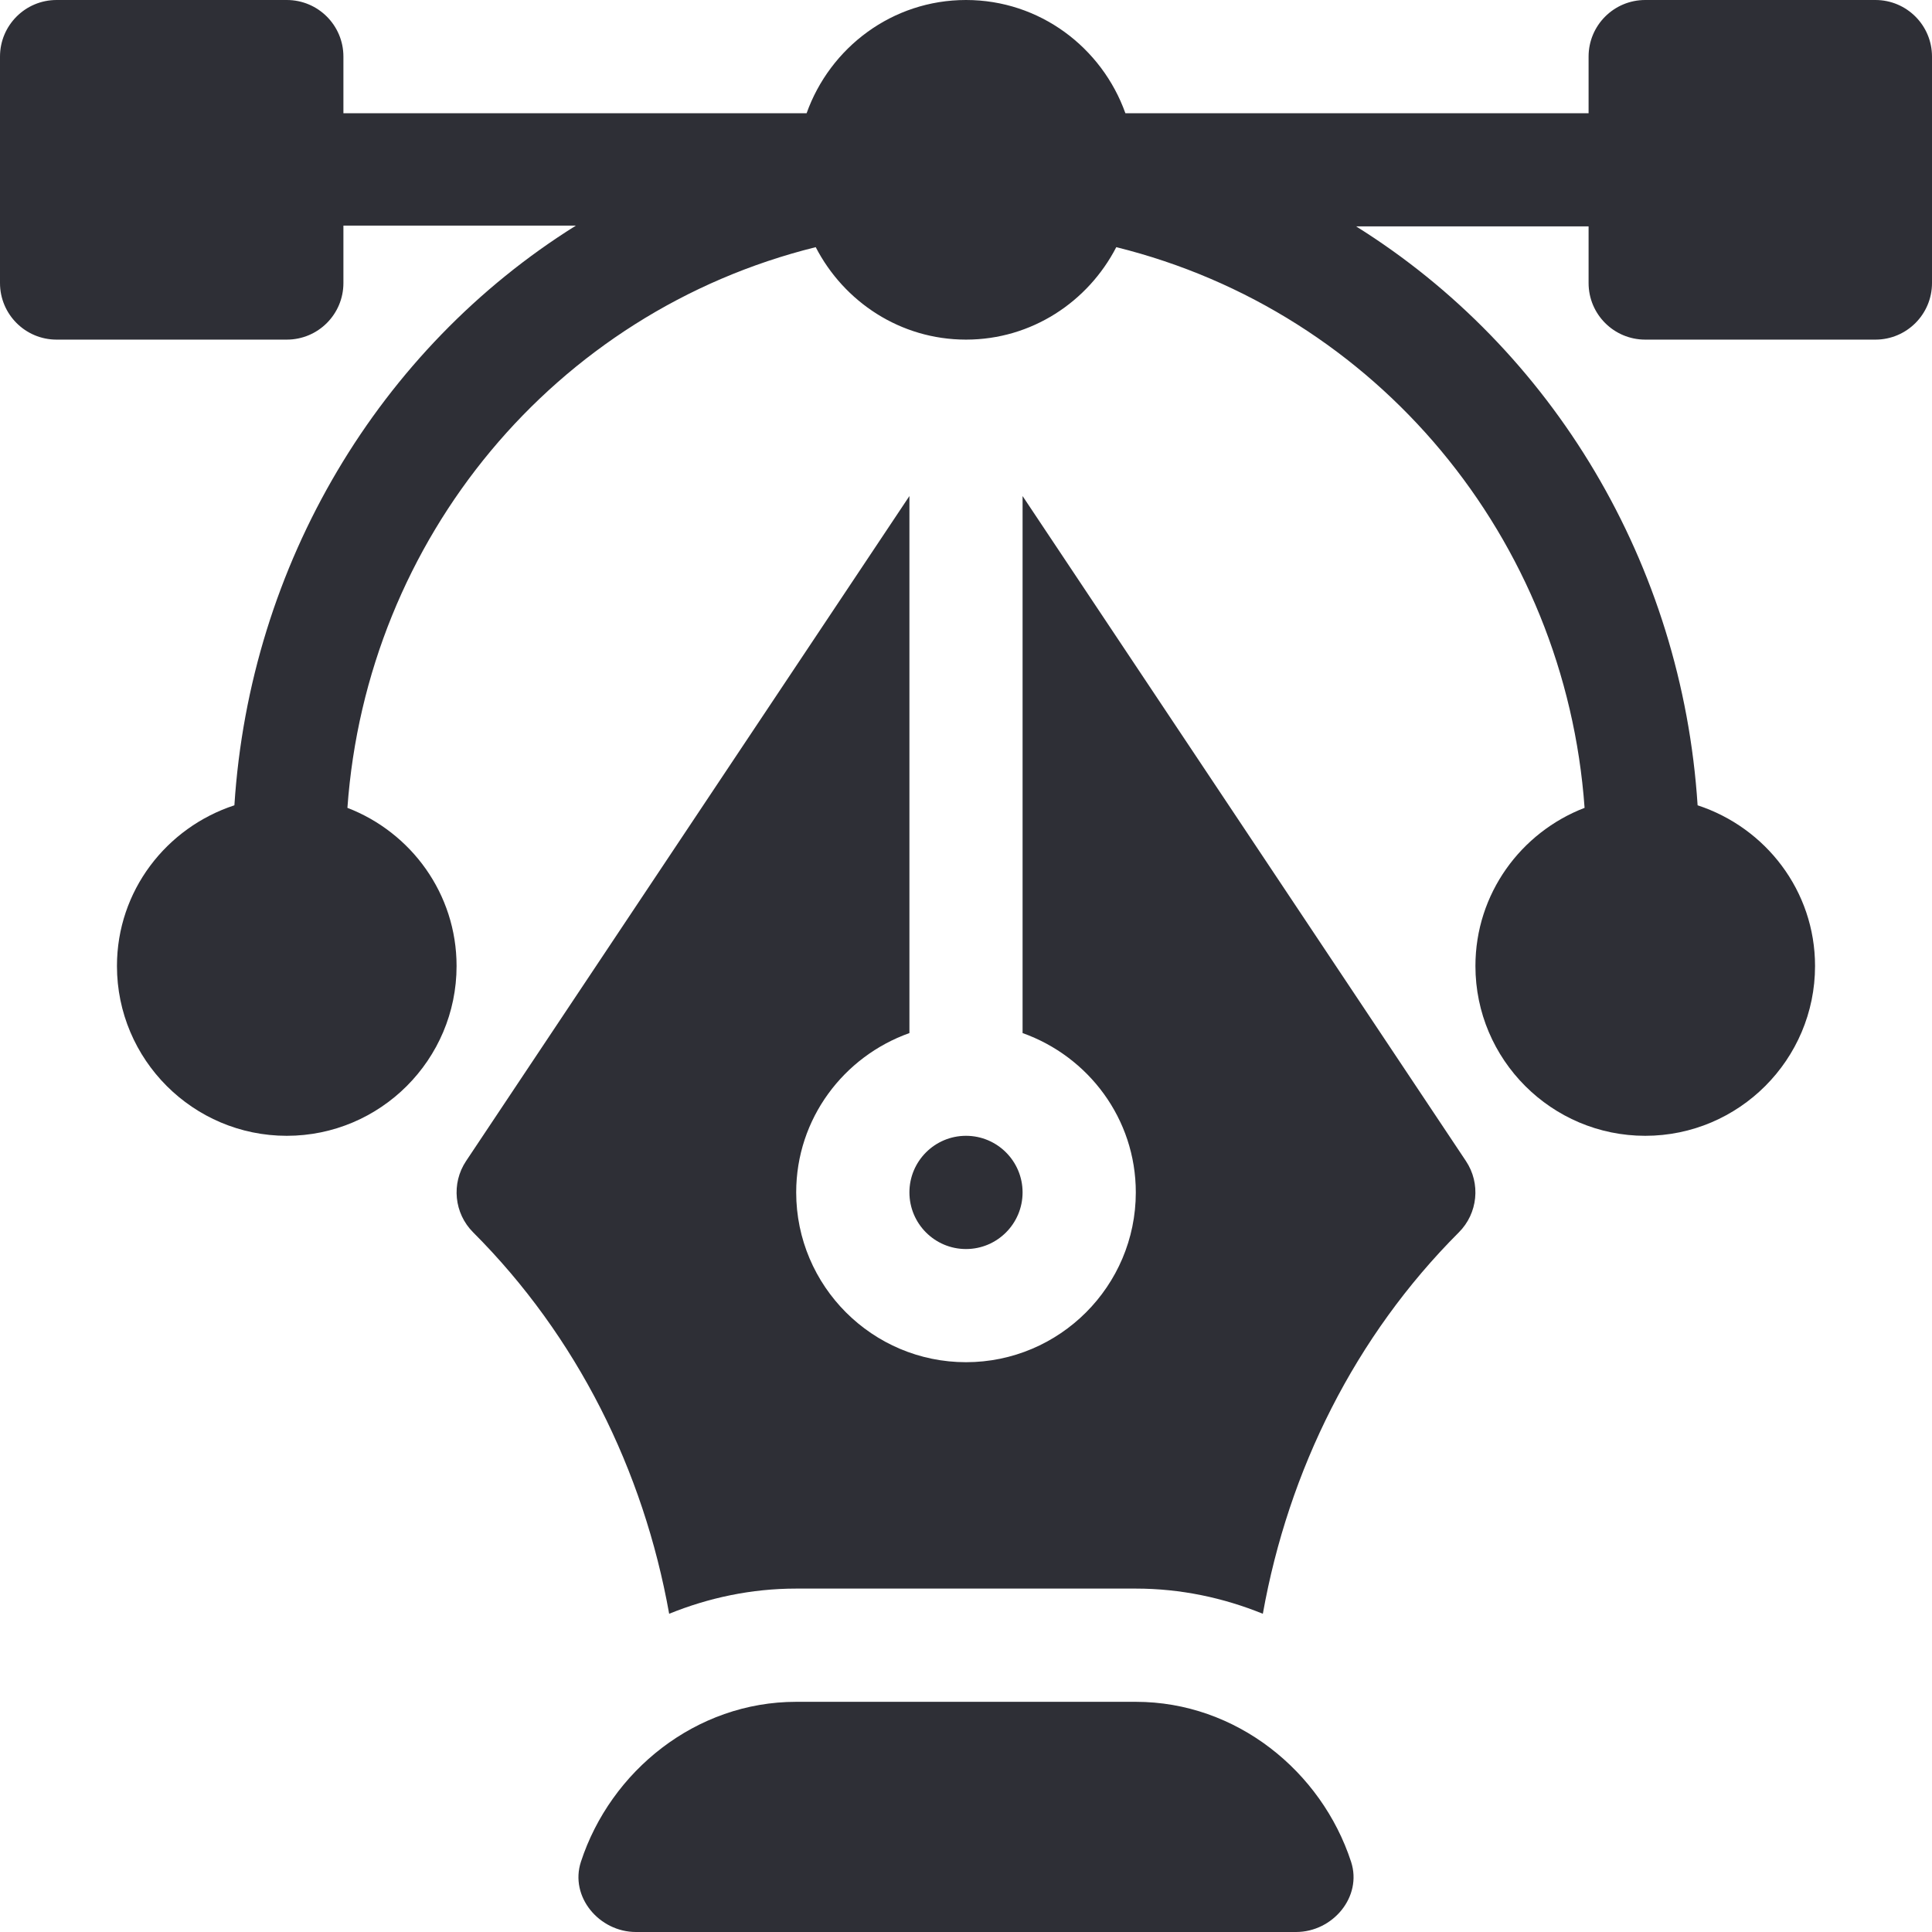 <svg width="28" height="28" viewBox="0 0 28 28" fill="none" xmlns="http://www.w3.org/2000/svg">
<g clip-path="url(#clip0_1387_4787)">
<path d="M27.18 0L23.844 0C23.39 0 23.023 0.367 23.023 0.82V1.641L16.31 1.641C15.97 0.688 15.068 0 14 0C12.932 0 12.03 0.688 11.69 1.641L4.977 1.641V0.82C4.977 0.367 4.61 0 4.156 0L0.82 0C0.367 0 0 0.367 0 0.82L0 4.102C0 4.555 0.367 4.922 0.82 4.922H4.156C4.61 4.922 4.977 4.555 4.977 4.102V3.27H8.346C5.499 5.049 3.622 8.172 3.397 11.671C2.413 11.993 1.695 12.909 1.695 14C1.695 15.357 2.799 16.461 4.156 16.461C5.513 16.461 6.617 15.357 6.617 14C6.617 12.953 5.958 12.063 5.035 11.708C5.314 7.808 8.036 4.52 11.822 3.582C12.231 4.374 13.049 4.922 14 4.922C14.951 4.922 15.769 4.374 16.178 3.582C19.964 4.52 22.686 7.808 22.965 11.708C22.042 12.063 21.383 12.953 21.383 14C21.383 15.357 22.487 16.461 23.844 16.461C25.201 16.461 26.305 15.357 26.305 14C26.305 12.909 25.587 11.993 24.603 11.671C24.378 8.172 22.501 5.06 19.654 3.281L23.023 3.281V4.102C23.023 4.555 23.39 4.922 23.844 4.922L27.18 4.922C27.633 4.922 28 4.555 28 4.102V0.82C28 0.367 27.633 0 27.18 0Z" fill="#2E2F36"/>
<path d="M19.581 26.983C19.152 25.669 17.916 24.664 16.461 24.664H11.539C10.084 24.664 8.848 25.669 8.419 26.983C8.254 27.489 8.684 28 9.217 28H18.783C19.316 28 19.746 27.489 19.581 26.983Z" fill="#2E2F36"/>
<path d="M21.245 16.826L14.82 7.189V14.972C15.773 15.311 16.461 16.213 16.461 17.281C16.461 18.638 15.357 19.742 14 19.742C12.643 19.742 11.539 18.638 11.539 17.281C11.539 16.213 12.227 15.311 13.18 14.972V7.189L6.755 16.826C6.538 17.151 6.581 17.585 6.858 17.861C8.363 19.367 9.326 21.307 9.698 23.388C10.267 23.157 10.887 23.023 11.539 23.023H16.461C17.113 23.023 17.733 23.157 18.302 23.388C18.674 21.307 19.637 19.367 21.142 17.861C21.419 17.585 21.462 17.151 21.245 16.826Z" fill="#2E2F36"/>
<path d="M14 16.461C13.547 16.461 13.18 16.829 13.18 17.281C13.18 17.734 13.547 18.102 14 18.102C14.453 18.102 14.82 17.734 14.82 17.281C14.82 16.829 14.453 16.461 14 16.461Z" fill="#2E2F36"/>
</g>
<defs>
<clipPath id="clip0_1387_4787">
<rect width="28" height="28" fill="white"/>
</clipPath>
</defs>
</svg>
